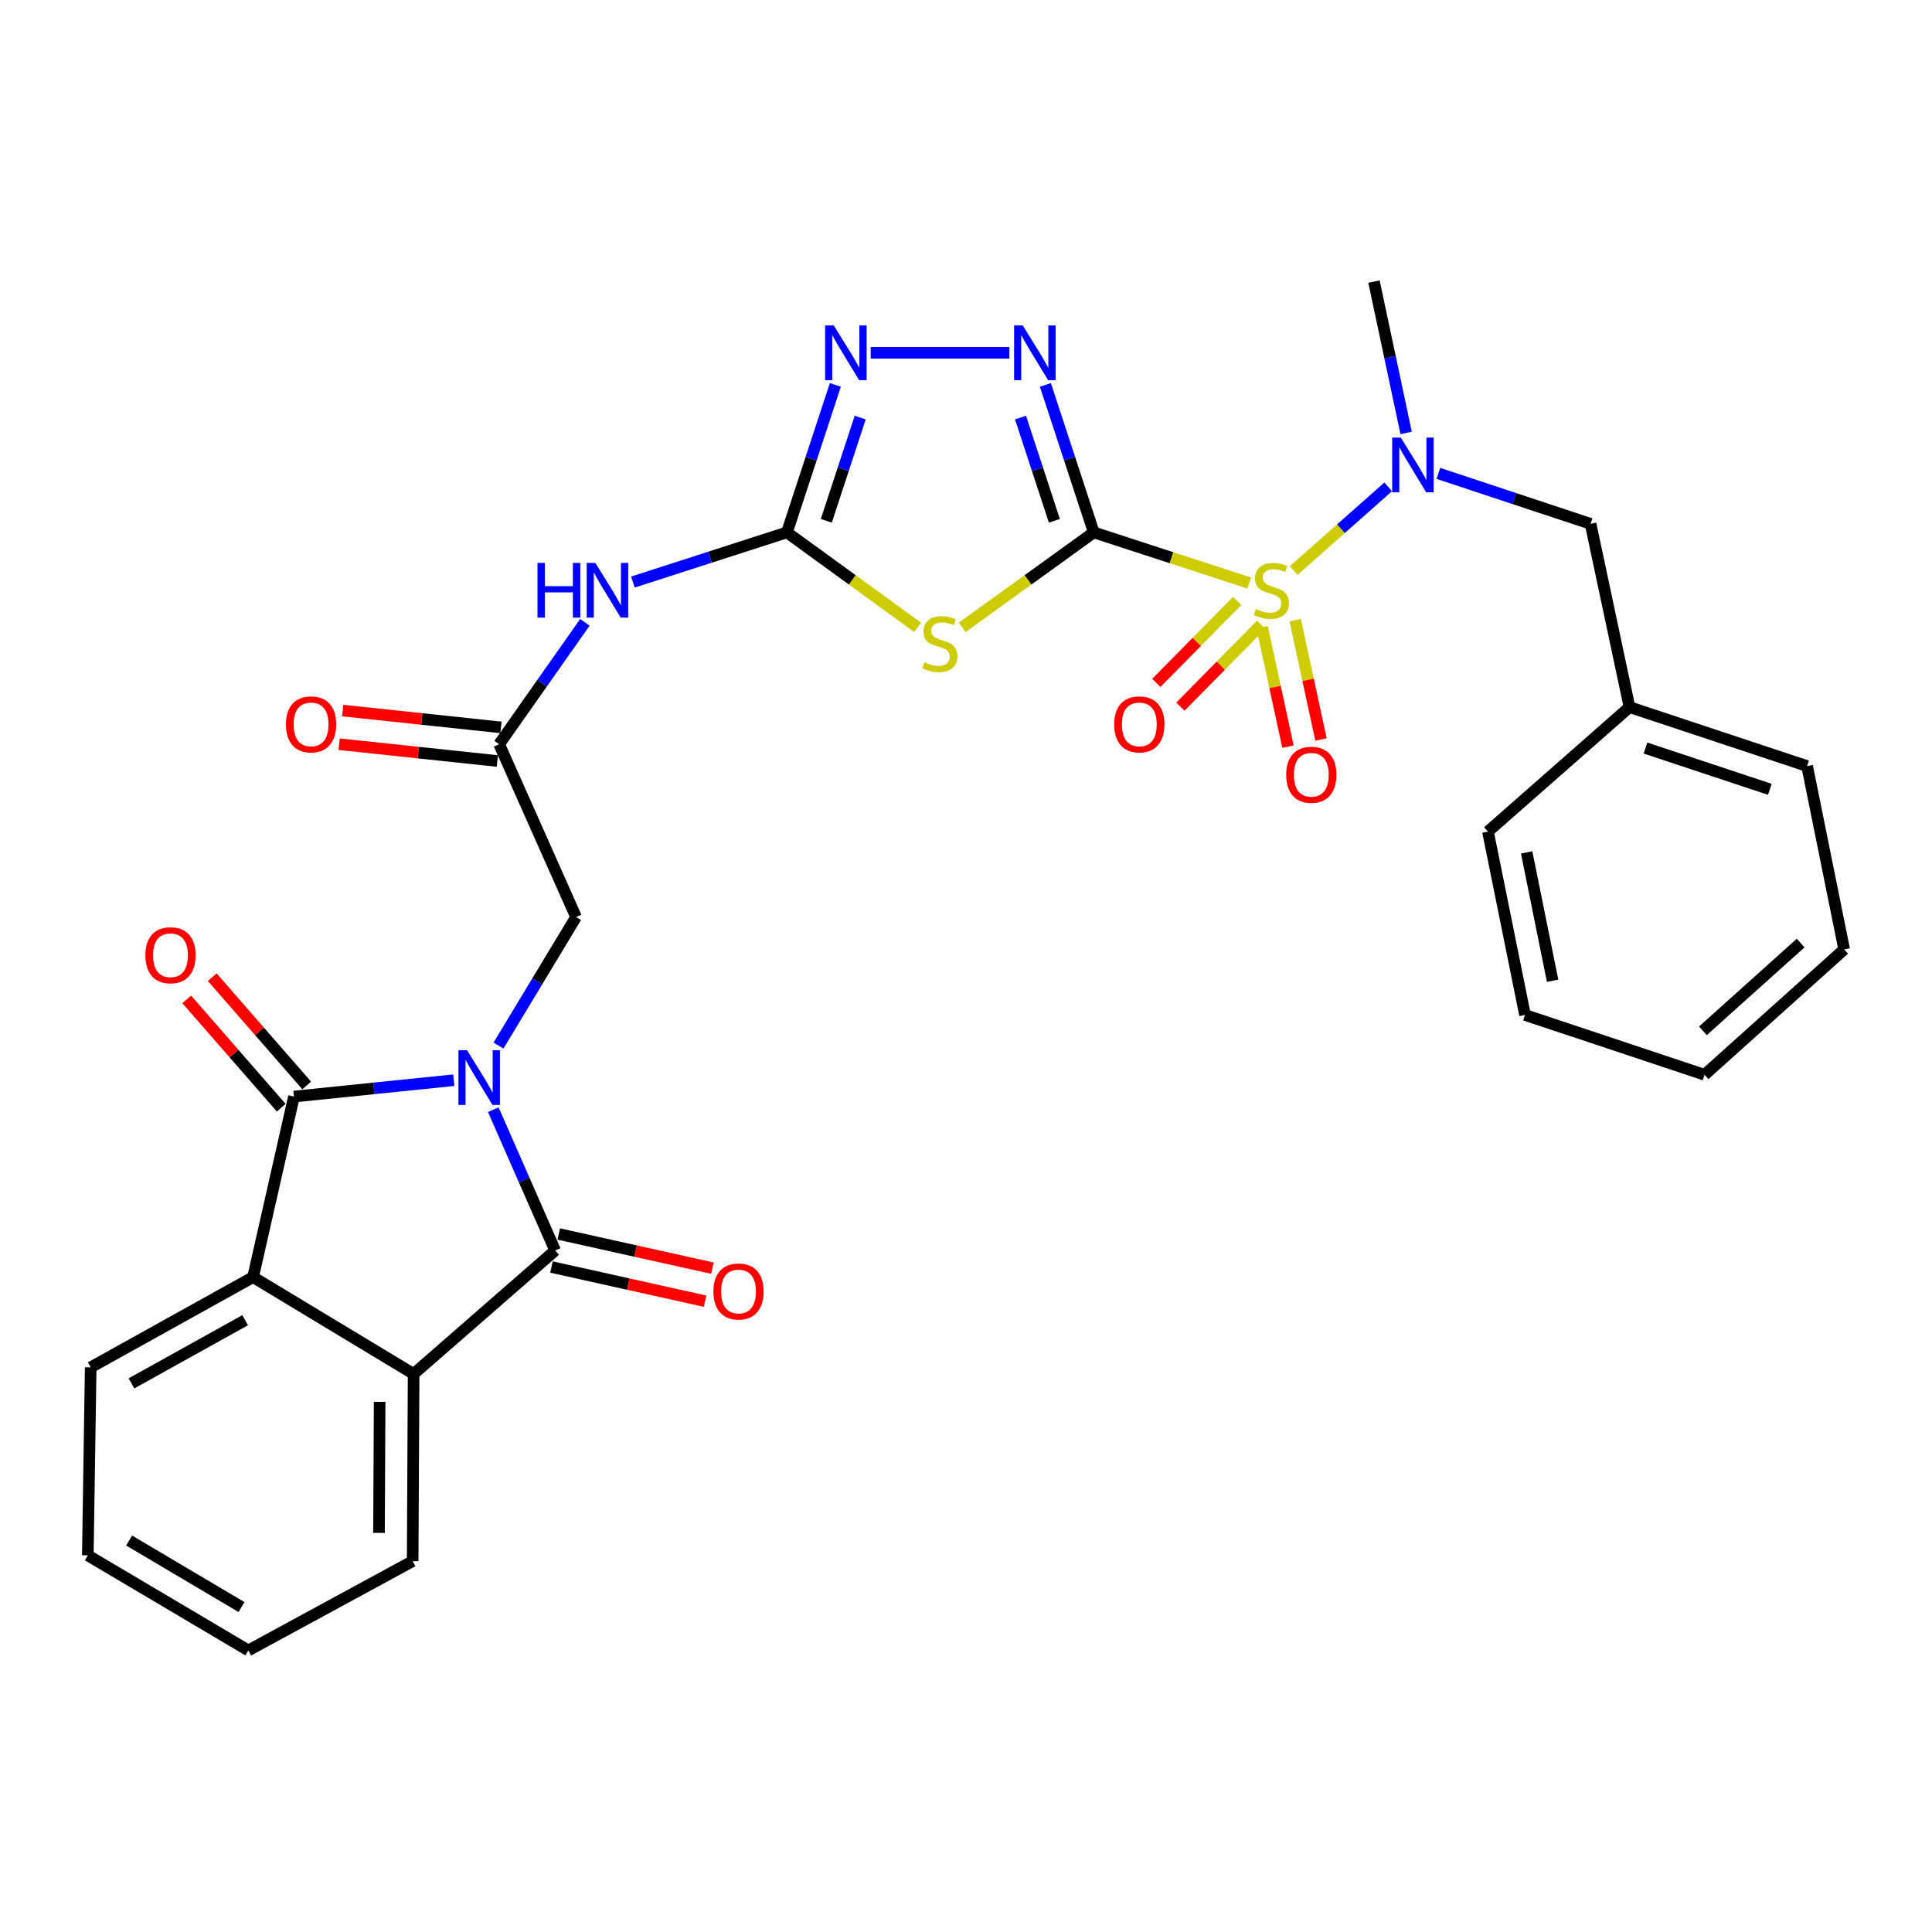 <?xml version='1.0' encoding='iso-8859-1'?>
<svg version='1.1' baseProfile='full'
              xmlns='http://www.w3.org/2000/svg'
                      xmlns:rdkit='http://www.rdkit.org/xml'
                      xmlns:xlink='http://www.w3.org/1999/xlink'
                  xml:space='preserve'
width='1000px' height='1000px' viewBox='0 0 1000 1000'>
<!-- END OF HEADER -->
<rect style='opacity:1.0;fill:#FFFFFF;stroke:none' width='1000' height='1000' x='0' y='0'> </rect>
<path class='bond-0' d='M 566.132,275.562 L 606.358,288.668' style='fill:none;fill-rule:evenodd;stroke:#000000;stroke-width:6px;stroke-linecap:butt;stroke-linejoin:miter;stroke-opacity:1' />
<path class='bond-0' d='M 606.358,288.668 L 646.584,301.775' style='fill:none;fill-rule:evenodd;stroke:#CCCC00;stroke-width:6px;stroke-linecap:butt;stroke-linejoin:miter;stroke-opacity:1' />
<path class='bond-2' d='M 566.132,275.562 L 532.071,300.151' style='fill:none;fill-rule:evenodd;stroke:#000000;stroke-width:6px;stroke-linecap:butt;stroke-linejoin:miter;stroke-opacity:1' />
<path class='bond-2' d='M 532.071,300.151 L 498.01,324.741' style='fill:none;fill-rule:evenodd;stroke:#CCCC00;stroke-width:6px;stroke-linecap:butt;stroke-linejoin:miter;stroke-opacity:1' />
<path class='bond-5' d='M 566.132,275.562 L 553.609,237.394' style='fill:none;fill-rule:evenodd;stroke:#000000;stroke-width:6px;stroke-linecap:butt;stroke-linejoin:miter;stroke-opacity:1' />
<path class='bond-5' d='M 553.609,237.394 L 541.086,199.226' style='fill:none;fill-rule:evenodd;stroke:#0000FF;stroke-width:6px;stroke-linecap:butt;stroke-linejoin:miter;stroke-opacity:1' />
<path class='bond-5' d='M 545.745,269.568 L 536.979,242.85' style='fill:none;fill-rule:evenodd;stroke:#000000;stroke-width:6px;stroke-linecap:butt;stroke-linejoin:miter;stroke-opacity:1' />
<path class='bond-5' d='M 536.979,242.85 L 528.213,216.133' style='fill:none;fill-rule:evenodd;stroke:#0000FF;stroke-width:6px;stroke-linecap:butt;stroke-linejoin:miter;stroke-opacity:1' />
<path class='bond-10' d='M 669.608,295.316 L 694.07,273.656' style='fill:none;fill-rule:evenodd;stroke:#CCCC00;stroke-width:6px;stroke-linecap:butt;stroke-linejoin:miter;stroke-opacity:1' />
<path class='bond-10' d='M 694.07,273.656 L 718.531,251.997' style='fill:none;fill-rule:evenodd;stroke:#0000FF;stroke-width:6px;stroke-linecap:butt;stroke-linejoin:miter;stroke-opacity:1' />
<path class='bond-14' d='M 640.336,311.053 L 619.421,332.262' style='fill:none;fill-rule:evenodd;stroke:#CCCC00;stroke-width:6px;stroke-linecap:butt;stroke-linejoin:miter;stroke-opacity:1' />
<path class='bond-14' d='M 619.421,332.262 L 598.506,353.472' style='fill:none;fill-rule:evenodd;stroke:#FF0000;stroke-width:6px;stroke-linecap:butt;stroke-linejoin:miter;stroke-opacity:1' />
<path class='bond-14' d='M 652.799,323.343 L 631.884,344.552' style='fill:none;fill-rule:evenodd;stroke:#CCCC00;stroke-width:6px;stroke-linecap:butt;stroke-linejoin:miter;stroke-opacity:1' />
<path class='bond-14' d='M 631.884,344.552 L 610.969,365.762' style='fill:none;fill-rule:evenodd;stroke:#FF0000;stroke-width:6px;stroke-linecap:butt;stroke-linejoin:miter;stroke-opacity:1' />
<path class='bond-15' d='M 653.276,324.692 L 659.959,355.579' style='fill:none;fill-rule:evenodd;stroke:#CCCC00;stroke-width:6px;stroke-linecap:butt;stroke-linejoin:miter;stroke-opacity:1' />
<path class='bond-15' d='M 659.959,355.579 L 666.642,386.466' style='fill:none;fill-rule:evenodd;stroke:#FF0000;stroke-width:6px;stroke-linecap:butt;stroke-linejoin:miter;stroke-opacity:1' />
<path class='bond-15' d='M 670.383,320.991 L 677.066,351.878' style='fill:none;fill-rule:evenodd;stroke:#CCCC00;stroke-width:6px;stroke-linecap:butt;stroke-linejoin:miter;stroke-opacity:1' />
<path class='bond-15' d='M 677.066,351.878 L 683.749,382.764' style='fill:none;fill-rule:evenodd;stroke:#FF0000;stroke-width:6px;stroke-linecap:butt;stroke-linejoin:miter;stroke-opacity:1' />
<path class='bond-1' d='M 258.033,541.174 L 278.101,507.917' style='fill:none;fill-rule:evenodd;stroke:#0000FF;stroke-width:6px;stroke-linecap:butt;stroke-linejoin:miter;stroke-opacity:1' />
<path class='bond-1' d='M 278.101,507.917 L 298.17,474.659' style='fill:none;fill-rule:evenodd;stroke:#000000;stroke-width:6px;stroke-linecap:butt;stroke-linejoin:miter;stroke-opacity:1' />
<path class='bond-3' d='M 234.874,559.107 L 193.515,563.344' style='fill:none;fill-rule:evenodd;stroke:#0000FF;stroke-width:6px;stroke-linecap:butt;stroke-linejoin:miter;stroke-opacity:1' />
<path class='bond-3' d='M 193.515,563.344 L 152.155,567.581' style='fill:none;fill-rule:evenodd;stroke:#000000;stroke-width:6px;stroke-linecap:butt;stroke-linejoin:miter;stroke-opacity:1' />
<path class='bond-4' d='M 255.317,574.364 L 271.327,610.812' style='fill:none;fill-rule:evenodd;stroke:#0000FF;stroke-width:6px;stroke-linecap:butt;stroke-linejoin:miter;stroke-opacity:1' />
<path class='bond-4' d='M 271.327,610.812 L 287.337,647.259' style='fill:none;fill-rule:evenodd;stroke:#000000;stroke-width:6px;stroke-linecap:butt;stroke-linejoin:miter;stroke-opacity:1' />
<path class='bond-6' d='M 474.948,324.696 L 441.13,300.129' style='fill:none;fill-rule:evenodd;stroke:#CCCC00;stroke-width:6px;stroke-linecap:butt;stroke-linejoin:miter;stroke-opacity:1' />
<path class='bond-6' d='M 441.13,300.129 L 407.311,275.562' style='fill:none;fill-rule:evenodd;stroke:#000000;stroke-width:6px;stroke-linecap:butt;stroke-linejoin:miter;stroke-opacity:1' />
<path class='bond-9' d='M 152.155,567.581 L 130.996,661.028' style='fill:none;fill-rule:evenodd;stroke:#000000;stroke-width:6px;stroke-linecap:butt;stroke-linejoin:miter;stroke-opacity:1' />
<path class='bond-16' d='M 158.749,561.827 L 134.293,533.806' style='fill:none;fill-rule:evenodd;stroke:#000000;stroke-width:6px;stroke-linecap:butt;stroke-linejoin:miter;stroke-opacity:1' />
<path class='bond-16' d='M 134.293,533.806 L 109.837,505.786' style='fill:none;fill-rule:evenodd;stroke:#FF0000;stroke-width:6px;stroke-linecap:butt;stroke-linejoin:miter;stroke-opacity:1' />
<path class='bond-16' d='M 145.562,573.336 L 121.106,545.316' style='fill:none;fill-rule:evenodd;stroke:#000000;stroke-width:6px;stroke-linecap:butt;stroke-linejoin:miter;stroke-opacity:1' />
<path class='bond-16' d='M 121.106,545.316 L 96.65,517.295' style='fill:none;fill-rule:evenodd;stroke:#FF0000;stroke-width:6px;stroke-linecap:butt;stroke-linejoin:miter;stroke-opacity:1' />
<path class='bond-8' d='M 287.337,647.259 L 214.087,711.165' style='fill:none;fill-rule:evenodd;stroke:#000000;stroke-width:6px;stroke-linecap:butt;stroke-linejoin:miter;stroke-opacity:1' />
<path class='bond-17' d='M 285.437,655.802 L 325.179,664.645' style='fill:none;fill-rule:evenodd;stroke:#000000;stroke-width:6px;stroke-linecap:butt;stroke-linejoin:miter;stroke-opacity:1' />
<path class='bond-17' d='M 325.179,664.645 L 364.921,673.489' style='fill:none;fill-rule:evenodd;stroke:#FF0000;stroke-width:6px;stroke-linecap:butt;stroke-linejoin:miter;stroke-opacity:1' />
<path class='bond-17' d='M 289.238,638.717 L 328.981,647.56' style='fill:none;fill-rule:evenodd;stroke:#000000;stroke-width:6px;stroke-linecap:butt;stroke-linejoin:miter;stroke-opacity:1' />
<path class='bond-17' d='M 328.981,647.56 L 368.723,656.403' style='fill:none;fill-rule:evenodd;stroke:#FF0000;stroke-width:6px;stroke-linecap:butt;stroke-linejoin:miter;stroke-opacity:1' />
<path class='bond-7' d='M 522.453,182.62 L 450.681,182.62' style='fill:none;fill-rule:evenodd;stroke:#0000FF;stroke-width:6px;stroke-linecap:butt;stroke-linejoin:miter;stroke-opacity:1' />
<path class='bond-11' d='M 407.311,275.562 L 367.455,288.416' style='fill:none;fill-rule:evenodd;stroke:#000000;stroke-width:6px;stroke-linecap:butt;stroke-linejoin:miter;stroke-opacity:1' />
<path class='bond-11' d='M 367.455,288.416 L 327.599,301.27' style='fill:none;fill-rule:evenodd;stroke:#0000FF;stroke-width:6px;stroke-linecap:butt;stroke-linejoin:miter;stroke-opacity:1' />
<path class='bond-31' d='M 407.311,275.562 L 419.842,237.394' style='fill:none;fill-rule:evenodd;stroke:#000000;stroke-width:6px;stroke-linecap:butt;stroke-linejoin:miter;stroke-opacity:1' />
<path class='bond-31' d='M 419.842,237.394 L 432.373,199.226' style='fill:none;fill-rule:evenodd;stroke:#0000FF;stroke-width:6px;stroke-linecap:butt;stroke-linejoin:miter;stroke-opacity:1' />
<path class='bond-31' d='M 427.7,269.571 L 436.472,242.854' style='fill:none;fill-rule:evenodd;stroke:#000000;stroke-width:6px;stroke-linecap:butt;stroke-linejoin:miter;stroke-opacity:1' />
<path class='bond-31' d='M 436.472,242.854 L 445.244,216.136' style='fill:none;fill-rule:evenodd;stroke:#0000FF;stroke-width:6px;stroke-linecap:butt;stroke-linejoin:miter;stroke-opacity:1' />
<path class='bond-22' d='M 214.087,711.165 L 213.591,808.045' style='fill:none;fill-rule:evenodd;stroke:#000000;stroke-width:6px;stroke-linecap:butt;stroke-linejoin:miter;stroke-opacity:1' />
<path class='bond-22' d='M 196.51,725.607 L 196.163,793.423' style='fill:none;fill-rule:evenodd;stroke:#000000;stroke-width:6px;stroke-linecap:butt;stroke-linejoin:miter;stroke-opacity:1' />
<path class='bond-33' d='M 214.087,711.165 L 130.996,661.028' style='fill:none;fill-rule:evenodd;stroke:#000000;stroke-width:6px;stroke-linecap:butt;stroke-linejoin:miter;stroke-opacity:1' />
<path class='bond-21' d='M 130.996,661.028 L 46.942,707.742' style='fill:none;fill-rule:evenodd;stroke:#000000;stroke-width:6px;stroke-linecap:butt;stroke-linejoin:miter;stroke-opacity:1' />
<path class='bond-21' d='M 126.891,683.335 L 68.053,716.034' style='fill:none;fill-rule:evenodd;stroke:#000000;stroke-width:6px;stroke-linecap:butt;stroke-linejoin:miter;stroke-opacity:1' />
<path class='bond-18' d='M 744.494,245.025 L 783.888,258.081' style='fill:none;fill-rule:evenodd;stroke:#0000FF;stroke-width:6px;stroke-linecap:butt;stroke-linejoin:miter;stroke-opacity:1' />
<path class='bond-18' d='M 783.888,258.081 L 823.282,271.137' style='fill:none;fill-rule:evenodd;stroke:#000000;stroke-width:6px;stroke-linecap:butt;stroke-linejoin:miter;stroke-opacity:1' />
<path class='bond-23' d='M 727.808,224.077 L 719.487,184.912' style='fill:none;fill-rule:evenodd;stroke:#0000FF;stroke-width:6px;stroke-linecap:butt;stroke-linejoin:miter;stroke-opacity:1' />
<path class='bond-23' d='M 719.487,184.912 L 711.165,145.747' style='fill:none;fill-rule:evenodd;stroke:#000000;stroke-width:6px;stroke-linecap:butt;stroke-linejoin:miter;stroke-opacity:1' />
<path class='bond-12' d='M 302.743,322.117 L 280.551,353.658' style='fill:none;fill-rule:evenodd;stroke:#0000FF;stroke-width:6px;stroke-linecap:butt;stroke-linejoin:miter;stroke-opacity:1' />
<path class='bond-12' d='M 280.551,353.658 L 258.36,385.199' style='fill:none;fill-rule:evenodd;stroke:#000000;stroke-width:6px;stroke-linecap:butt;stroke-linejoin:miter;stroke-opacity:1' />
<path class='bond-13' d='M 258.36,385.199 L 298.17,474.659' style='fill:none;fill-rule:evenodd;stroke:#000000;stroke-width:6px;stroke-linecap:butt;stroke-linejoin:miter;stroke-opacity:1' />
<path class='bond-19' d='M 259.285,376.497 L 218.331,372.144' style='fill:none;fill-rule:evenodd;stroke:#000000;stroke-width:6px;stroke-linecap:butt;stroke-linejoin:miter;stroke-opacity:1' />
<path class='bond-19' d='M 218.331,372.144 L 177.377,367.792' style='fill:none;fill-rule:evenodd;stroke:#FF0000;stroke-width:6px;stroke-linecap:butt;stroke-linejoin:miter;stroke-opacity:1' />
<path class='bond-19' d='M 257.435,393.902 L 216.481,389.549' style='fill:none;fill-rule:evenodd;stroke:#000000;stroke-width:6px;stroke-linecap:butt;stroke-linejoin:miter;stroke-opacity:1' />
<path class='bond-19' d='M 216.481,389.549 L 175.527,385.197' style='fill:none;fill-rule:evenodd;stroke:#FF0000;stroke-width:6px;stroke-linecap:butt;stroke-linejoin:miter;stroke-opacity:1' />
<path class='bond-20' d='M 823.282,271.137 L 843.43,366.004' style='fill:none;fill-rule:evenodd;stroke:#000000;stroke-width:6px;stroke-linecap:butt;stroke-linejoin:miter;stroke-opacity:1' />
<path class='bond-24' d='M 843.43,366.004 L 935.36,396.518' style='fill:none;fill-rule:evenodd;stroke:#000000;stroke-width:6px;stroke-linecap:butt;stroke-linejoin:miter;stroke-opacity:1' />
<path class='bond-24' d='M 851.706,387.193 L 916.057,408.553' style='fill:none;fill-rule:evenodd;stroke:#000000;stroke-width:6px;stroke-linecap:butt;stroke-linejoin:miter;stroke-opacity:1' />
<path class='bond-25' d='M 843.43,366.004 L 770.16,430.425' style='fill:none;fill-rule:evenodd;stroke:#000000;stroke-width:6px;stroke-linecap:butt;stroke-linejoin:miter;stroke-opacity:1' />
<path class='bond-27' d='M 46.942,707.742 L 45.455,805.059' style='fill:none;fill-rule:evenodd;stroke:#000000;stroke-width:6px;stroke-linecap:butt;stroke-linejoin:miter;stroke-opacity:1' />
<path class='bond-26' d='M 213.591,808.045 L 128.546,854.253' style='fill:none;fill-rule:evenodd;stroke:#000000;stroke-width:6px;stroke-linecap:butt;stroke-linejoin:miter;stroke-opacity:1' />
<path class='bond-29' d='M 935.36,396.518 L 954.545,491.404' style='fill:none;fill-rule:evenodd;stroke:#000000;stroke-width:6px;stroke-linecap:butt;stroke-linejoin:miter;stroke-opacity:1' />
<path class='bond-28' d='M 770.16,430.425 L 789.345,525.341' style='fill:none;fill-rule:evenodd;stroke:#000000;stroke-width:6px;stroke-linecap:butt;stroke-linejoin:miter;stroke-opacity:1' />
<path class='bond-28' d='M 790.194,441.195 L 803.624,507.635' style='fill:none;fill-rule:evenodd;stroke:#000000;stroke-width:6px;stroke-linecap:butt;stroke-linejoin:miter;stroke-opacity:1' />
<path class='bond-34' d='M 128.546,854.253 L 45.455,805.059' style='fill:none;fill-rule:evenodd;stroke:#000000;stroke-width:6px;stroke-linecap:butt;stroke-linejoin:miter;stroke-opacity:1' />
<path class='bond-34' d='M 124.999,831.812 L 66.835,797.377' style='fill:none;fill-rule:evenodd;stroke:#000000;stroke-width:6px;stroke-linecap:butt;stroke-linejoin:miter;stroke-opacity:1' />
<path class='bond-30' d='M 789.345,525.341 L 882.277,556.311' style='fill:none;fill-rule:evenodd;stroke:#000000;stroke-width:6px;stroke-linecap:butt;stroke-linejoin:miter;stroke-opacity:1' />
<path class='bond-32' d='M 954.545,491.404 L 882.277,556.311' style='fill:none;fill-rule:evenodd;stroke:#000000;stroke-width:6px;stroke-linecap:butt;stroke-linejoin:miter;stroke-opacity:1' />
<path class='bond-32' d='M 932.01,488.118 L 881.422,533.553' style='fill:none;fill-rule:evenodd;stroke:#000000;stroke-width:6px;stroke-linecap:butt;stroke-linejoin:miter;stroke-opacity:1' />
<path  class='atom-1' d='M 650.082 315.241
Q 650.402 315.361, 651.722 315.921
Q 653.042 316.481, 654.482 316.841
Q 655.962 317.161, 657.402 317.161
Q 660.082 317.161, 661.642 315.881
Q 663.202 314.561, 663.202 312.281
Q 663.202 310.721, 662.402 309.761
Q 661.642 308.801, 660.442 308.281
Q 659.242 307.761, 657.242 307.161
Q 654.722 306.401, 653.202 305.681
Q 651.722 304.961, 650.642 303.441
Q 649.602 301.921, 649.602 299.361
Q 649.602 295.801, 652.002 293.601
Q 654.442 291.401, 659.242 291.401
Q 662.522 291.401, 666.242 292.961
L 665.322 296.041
Q 661.922 294.641, 659.362 294.641
Q 656.602 294.641, 655.082 295.801
Q 653.562 296.921, 653.602 298.881
Q 653.602 300.401, 654.362 301.321
Q 655.162 302.241, 656.282 302.761
Q 657.442 303.281, 659.362 303.881
Q 661.922 304.681, 663.442 305.481
Q 664.962 306.281, 666.042 307.921
Q 667.162 309.521, 667.162 312.281
Q 667.162 316.201, 664.522 318.321
Q 661.922 320.401, 657.562 320.401
Q 655.042 320.401, 653.122 319.841
Q 651.242 319.321, 649.002 318.401
L 650.082 315.241
' fill='#CCCC00'/>
<path  class='atom-2' d='M 241.764 543.6
L 251.044 558.6
Q 251.964 560.08, 253.444 562.76
Q 254.924 565.44, 255.004 565.6
L 255.004 543.6
L 258.764 543.6
L 258.764 571.92
L 254.884 571.92
L 244.924 555.52
Q 243.764 553.6, 242.524 551.4
Q 241.324 549.2, 240.964 548.52
L 240.964 571.92
L 237.284 571.92
L 237.284 543.6
L 241.764 543.6
' fill='#0000FF'/>
<path  class='atom-3' d='M 478.474 342.789
Q 478.794 342.909, 480.114 343.469
Q 481.434 344.029, 482.874 344.389
Q 484.354 344.709, 485.794 344.709
Q 488.474 344.709, 490.034 343.429
Q 491.594 342.109, 491.594 339.829
Q 491.594 338.269, 490.794 337.309
Q 490.034 336.349, 488.834 335.829
Q 487.634 335.309, 485.634 334.709
Q 483.114 333.949, 481.594 333.229
Q 480.114 332.509, 479.034 330.989
Q 477.994 329.469, 477.994 326.909
Q 477.994 323.349, 480.394 321.149
Q 482.834 318.949, 487.634 318.949
Q 490.914 318.949, 494.634 320.509
L 493.714 323.589
Q 490.314 322.189, 487.754 322.189
Q 484.994 322.189, 483.474 323.349
Q 481.954 324.469, 481.994 326.429
Q 481.994 327.949, 482.754 328.869
Q 483.554 329.789, 484.674 330.309
Q 485.834 330.829, 487.754 331.429
Q 490.314 332.229, 491.834 333.029
Q 493.354 333.829, 494.434 335.469
Q 495.554 337.069, 495.554 339.829
Q 495.554 343.749, 492.914 345.869
Q 490.314 347.949, 485.954 347.949
Q 483.434 347.949, 481.514 347.389
Q 479.634 346.869, 477.394 345.949
L 478.474 342.789
' fill='#CCCC00'/>
<path  class='atom-6' d='M 529.378 168.46
L 538.658 183.46
Q 539.578 184.94, 541.058 187.62
Q 542.538 190.3, 542.618 190.46
L 542.618 168.46
L 546.378 168.46
L 546.378 196.78
L 542.498 196.78
L 532.538 180.38
Q 531.378 178.46, 530.138 176.26
Q 528.938 174.06, 528.578 173.38
L 528.578 196.78
L 524.898 196.78
L 524.898 168.46
L 529.378 168.46
' fill='#0000FF'/>
<path  class='atom-8' d='M 431.565 168.46
L 440.845 183.46
Q 441.765 184.94, 443.245 187.62
Q 444.725 190.3, 444.805 190.46
L 444.805 168.46
L 448.565 168.46
L 448.565 196.78
L 444.685 196.78
L 434.725 180.38
Q 433.565 178.46, 432.325 176.26
Q 431.125 174.06, 430.765 173.38
L 430.765 196.78
L 427.085 196.78
L 427.085 168.46
L 431.565 168.46
' fill='#0000FF'/>
<path  class='atom-11' d='M 725.072 226.503
L 734.352 241.503
Q 735.272 242.983, 736.752 245.663
Q 738.232 248.343, 738.312 248.503
L 738.312 226.503
L 742.072 226.503
L 742.072 254.823
L 738.192 254.823
L 728.232 238.423
Q 727.072 236.503, 725.832 234.303
Q 724.632 232.103, 724.272 231.423
L 724.272 254.823
L 720.592 254.823
L 720.592 226.503
L 725.072 226.503
' fill='#0000FF'/>
<path  class='atom-12' d='M 278.199 291.361
L 282.039 291.361
L 282.039 303.401
L 296.519 303.401
L 296.519 291.361
L 300.359 291.361
L 300.359 319.681
L 296.519 319.681
L 296.519 306.601
L 282.039 306.601
L 282.039 319.681
L 278.199 319.681
L 278.199 291.361
' fill='#0000FF'/>
<path  class='atom-12' d='M 308.159 291.361
L 317.439 306.361
Q 318.359 307.841, 319.839 310.521
Q 321.319 313.201, 321.399 313.361
L 321.399 291.361
L 325.159 291.361
L 325.159 319.681
L 321.279 319.681
L 311.319 303.281
Q 310.159 301.361, 308.919 299.161
Q 307.719 296.961, 307.359 296.281
L 307.359 319.681
L 303.679 319.681
L 303.679 291.361
L 308.159 291.361
' fill='#0000FF'/>
<path  class='atom-15' d='M 576.713 374.933
Q 576.713 368.133, 580.073 364.333
Q 583.433 360.533, 589.713 360.533
Q 595.993 360.533, 599.353 364.333
Q 602.713 368.133, 602.713 374.933
Q 602.713 381.813, 599.313 385.733
Q 595.913 389.613, 589.713 389.613
Q 583.473 389.613, 580.073 385.733
Q 576.713 381.853, 576.713 374.933
M 589.713 386.413
Q 594.033 386.413, 596.353 383.533
Q 598.713 380.613, 598.713 374.933
Q 598.713 369.373, 596.353 366.573
Q 594.033 363.733, 589.713 363.733
Q 585.393 363.733, 583.033 366.533
Q 580.713 369.333, 580.713 374.933
Q 580.713 380.653, 583.033 383.533
Q 585.393 386.413, 589.713 386.413
' fill='#FF0000'/>
<path  class='atom-16' d='M 665.726 401.013
Q 665.726 394.213, 669.086 390.413
Q 672.446 386.613, 678.726 386.613
Q 685.006 386.613, 688.366 390.413
Q 691.726 394.213, 691.726 401.013
Q 691.726 407.893, 688.326 411.813
Q 684.926 415.693, 678.726 415.693
Q 672.486 415.693, 669.086 411.813
Q 665.726 407.933, 665.726 401.013
M 678.726 412.493
Q 683.046 412.493, 685.366 409.613
Q 687.726 406.693, 687.726 401.013
Q 687.726 395.453, 685.366 392.653
Q 683.046 389.813, 678.726 389.813
Q 674.406 389.813, 672.046 392.613
Q 669.726 395.413, 669.726 401.013
Q 669.726 406.733, 672.046 409.613
Q 674.406 412.493, 678.726 412.493
' fill='#FF0000'/>
<path  class='atom-17' d='M 75.24 494.43
Q 75.24 487.63, 78.6 483.83
Q 81.96 480.03, 88.24 480.03
Q 94.52 480.03, 97.88 483.83
Q 101.24 487.63, 101.24 494.43
Q 101.24 501.31, 97.84 505.23
Q 94.44 509.11, 88.24 509.11
Q 82 509.11, 78.6 505.23
Q 75.24 501.35, 75.24 494.43
M 88.24 505.91
Q 92.56 505.91, 94.88 503.03
Q 97.24 500.11, 97.24 494.43
Q 97.24 488.87, 94.88 486.07
Q 92.56 483.23, 88.24 483.23
Q 83.92 483.23, 81.56 486.03
Q 79.24 488.83, 79.24 494.43
Q 79.24 500.15, 81.56 503.03
Q 83.92 505.91, 88.24 505.91
' fill='#FF0000'/>
<path  class='atom-18' d='M 369.253 668.46
Q 369.253 661.66, 372.613 657.86
Q 375.973 654.06, 382.253 654.06
Q 388.533 654.06, 391.893 657.86
Q 395.253 661.66, 395.253 668.46
Q 395.253 675.34, 391.853 679.26
Q 388.453 683.14, 382.253 683.14
Q 376.013 683.14, 372.613 679.26
Q 369.253 675.38, 369.253 668.46
M 382.253 679.94
Q 386.573 679.94, 388.893 677.06
Q 391.253 674.14, 391.253 668.46
Q 391.253 662.9, 388.893 660.1
Q 386.573 657.26, 382.253 657.26
Q 377.933 657.26, 375.573 660.06
Q 373.253 662.86, 373.253 668.46
Q 373.253 674.18, 375.573 677.06
Q 377.933 679.94, 382.253 679.94
' fill='#FF0000'/>
<path  class='atom-20' d='M 148.004 374.933
Q 148.004 368.133, 151.364 364.333
Q 154.724 360.533, 161.004 360.533
Q 167.284 360.533, 170.644 364.333
Q 174.004 368.133, 174.004 374.933
Q 174.004 381.813, 170.604 385.733
Q 167.204 389.613, 161.004 389.613
Q 154.764 389.613, 151.364 385.733
Q 148.004 381.853, 148.004 374.933
M 161.004 386.413
Q 165.324 386.413, 167.644 383.533
Q 170.004 380.613, 170.004 374.933
Q 170.004 369.373, 167.644 366.573
Q 165.324 363.733, 161.004 363.733
Q 156.684 363.733, 154.324 366.533
Q 152.004 369.333, 152.004 374.933
Q 152.004 380.653, 154.324 383.533
Q 156.684 386.413, 161.004 386.413
' fill='#FF0000'/>
</svg>
